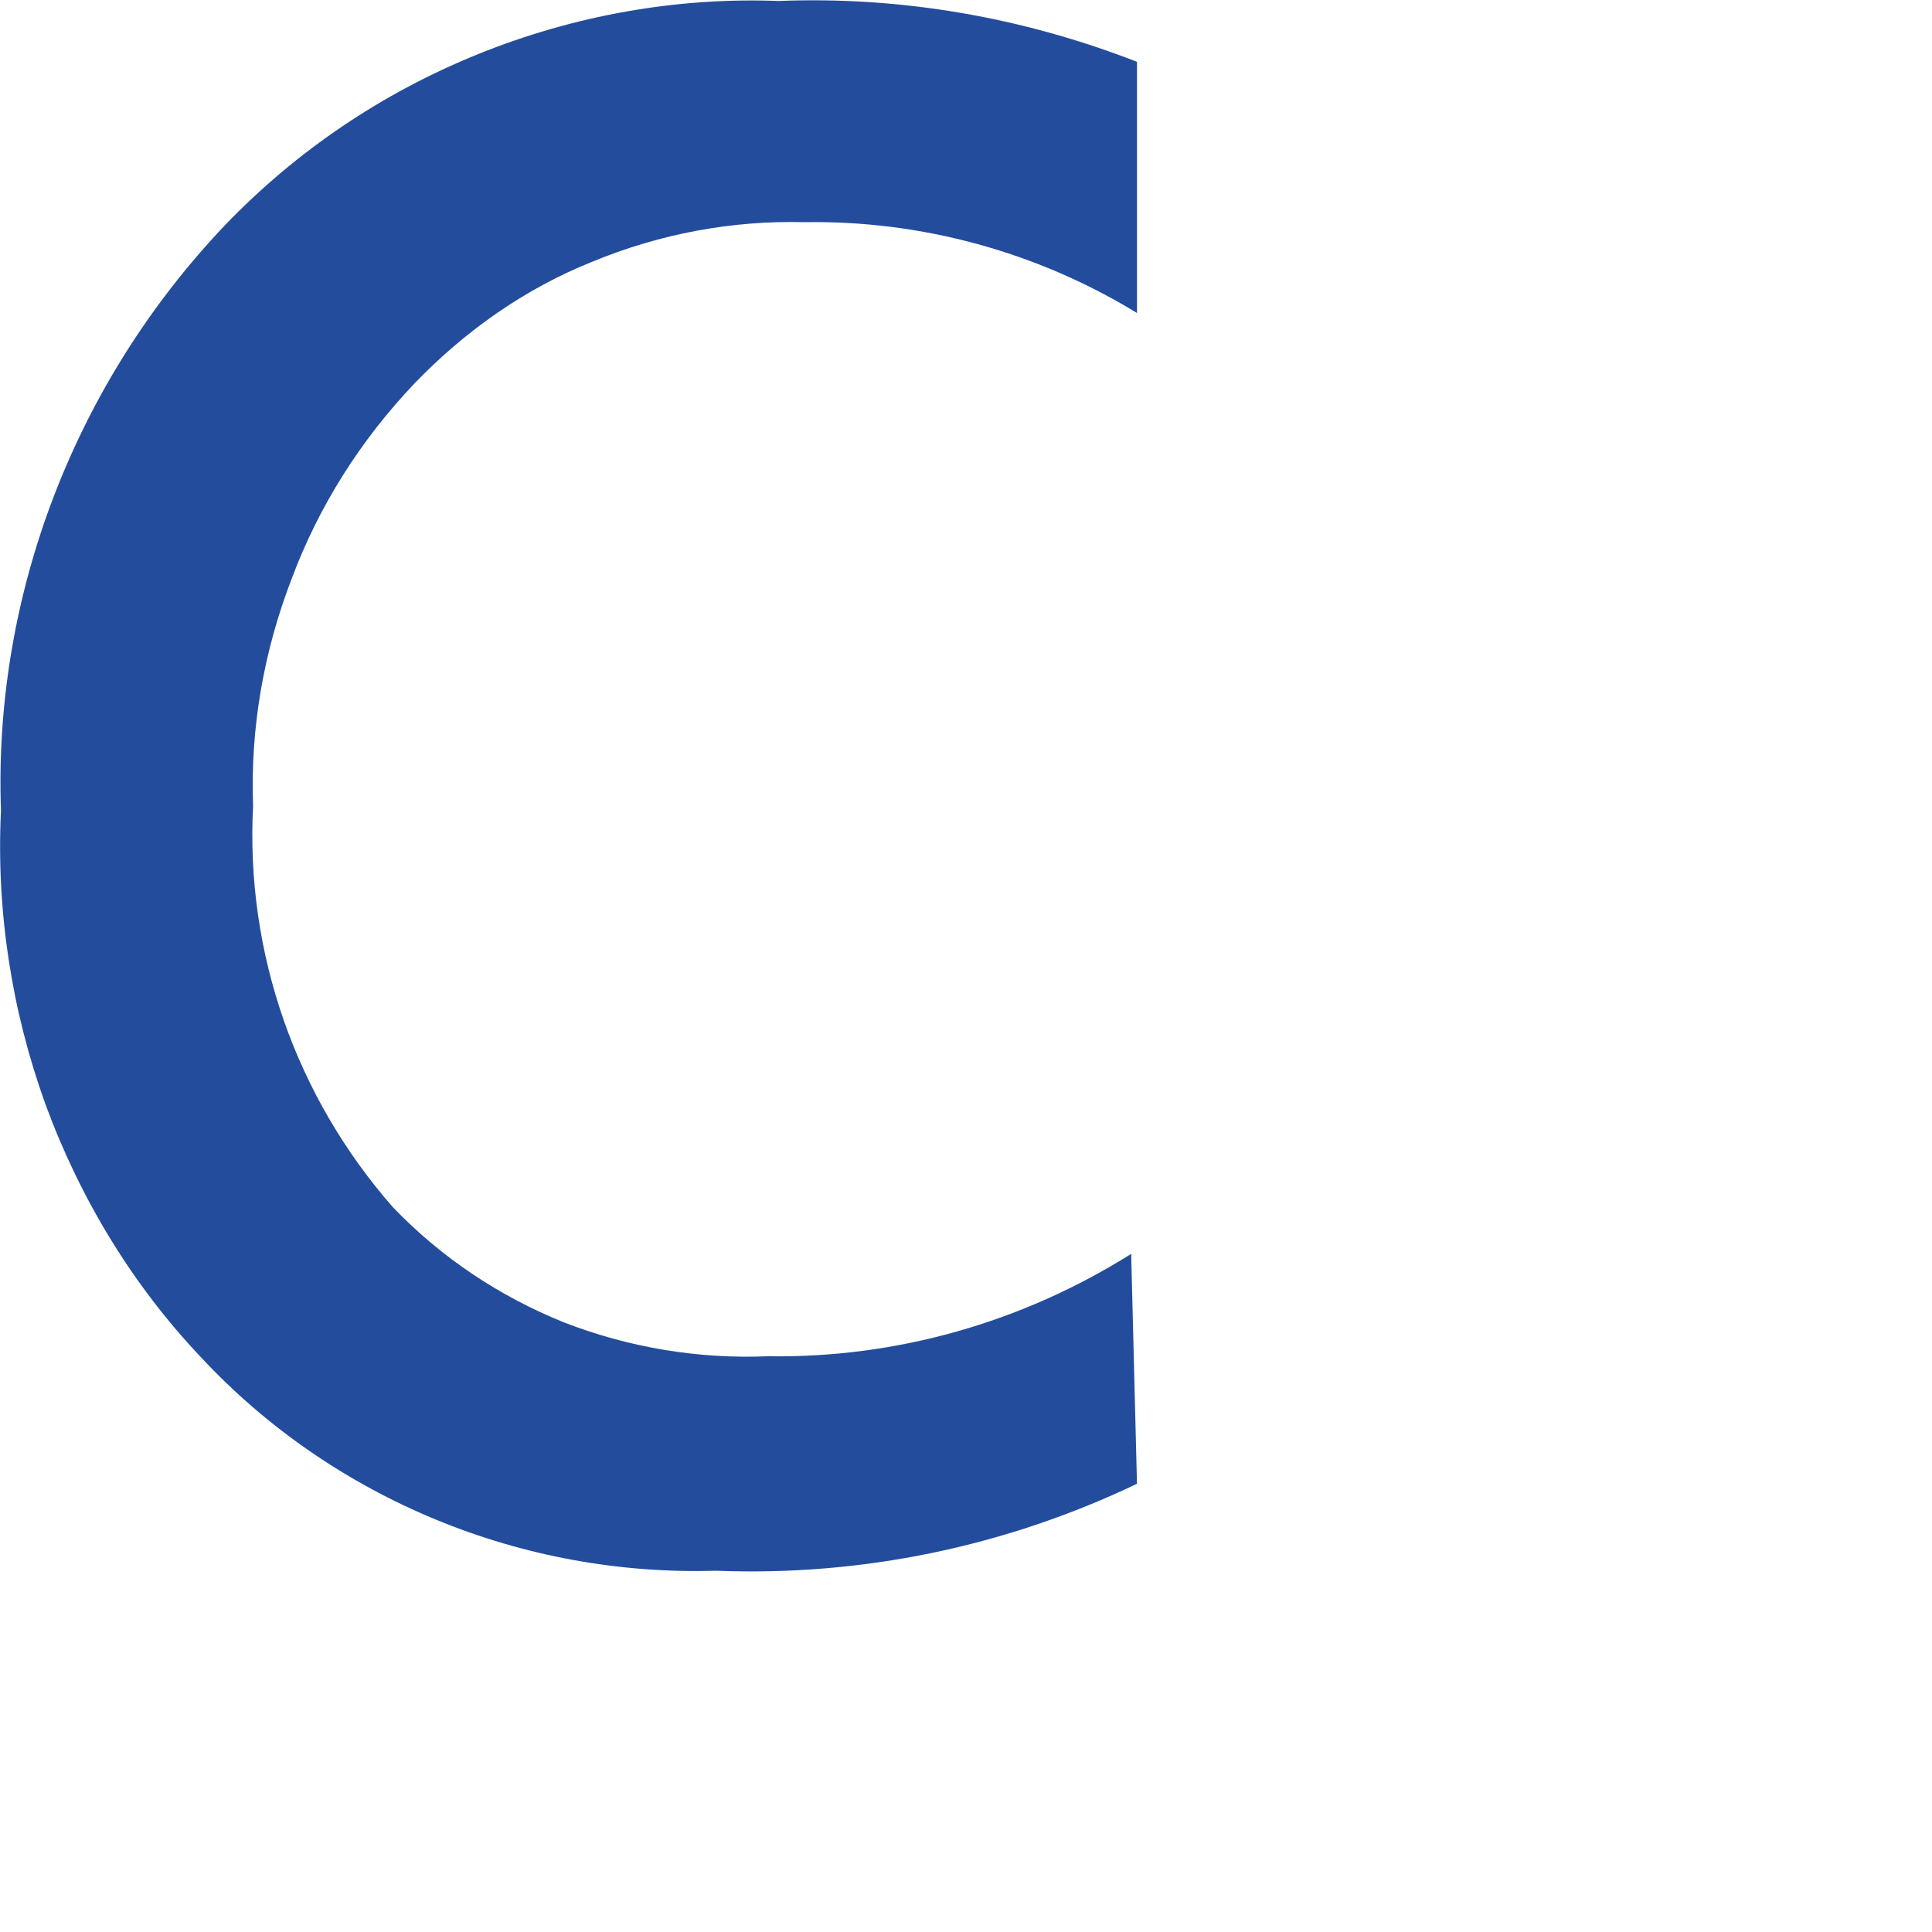 <?xml version="1.0" encoding="utf-8"?>
<svg xmlns="http://www.w3.org/2000/svg" fill="none" height="100%" overflow="visible" preserveAspectRatio="none" style="display: block;" viewBox="0 0 2 2" width="100%">
<path d="M1.177 1.536C1.041 1.601 0.892 1.632 0.741 1.626C0.642 1.629 0.543 1.611 0.451 1.573C0.359 1.535 0.276 1.478 0.208 1.405C0.137 1.33 0.083 1.241 0.047 1.143C0.012 1.046 -0.004 0.943 0.001 0.839C-0.003 0.728 0.016 0.617 0.056 0.513C0.096 0.409 0.156 0.314 0.233 0.233C0.307 0.156 0.396 0.096 0.495 0.056C0.594 0.016 0.7 -0.003 0.806 0.001C0.933 -0.004 1.059 0.018 1.177 0.064V0.324C1.074 0.261 0.954 0.228 0.833 0.23C0.758 0.228 0.683 0.242 0.613 0.271C0.543 0.299 0.481 0.343 0.429 0.397C0.373 0.456 0.33 0.524 0.302 0.599C0.273 0.674 0.259 0.754 0.262 0.834C0.254 0.986 0.306 1.135 0.407 1.25C0.457 1.302 0.517 1.342 0.584 1.369C0.651 1.395 0.723 1.407 0.795 1.404C0.928 1.406 1.058 1.369 1.171 1.298L1.177 1.536Z" fill="#234D9C" id="Vector"/>
</svg>